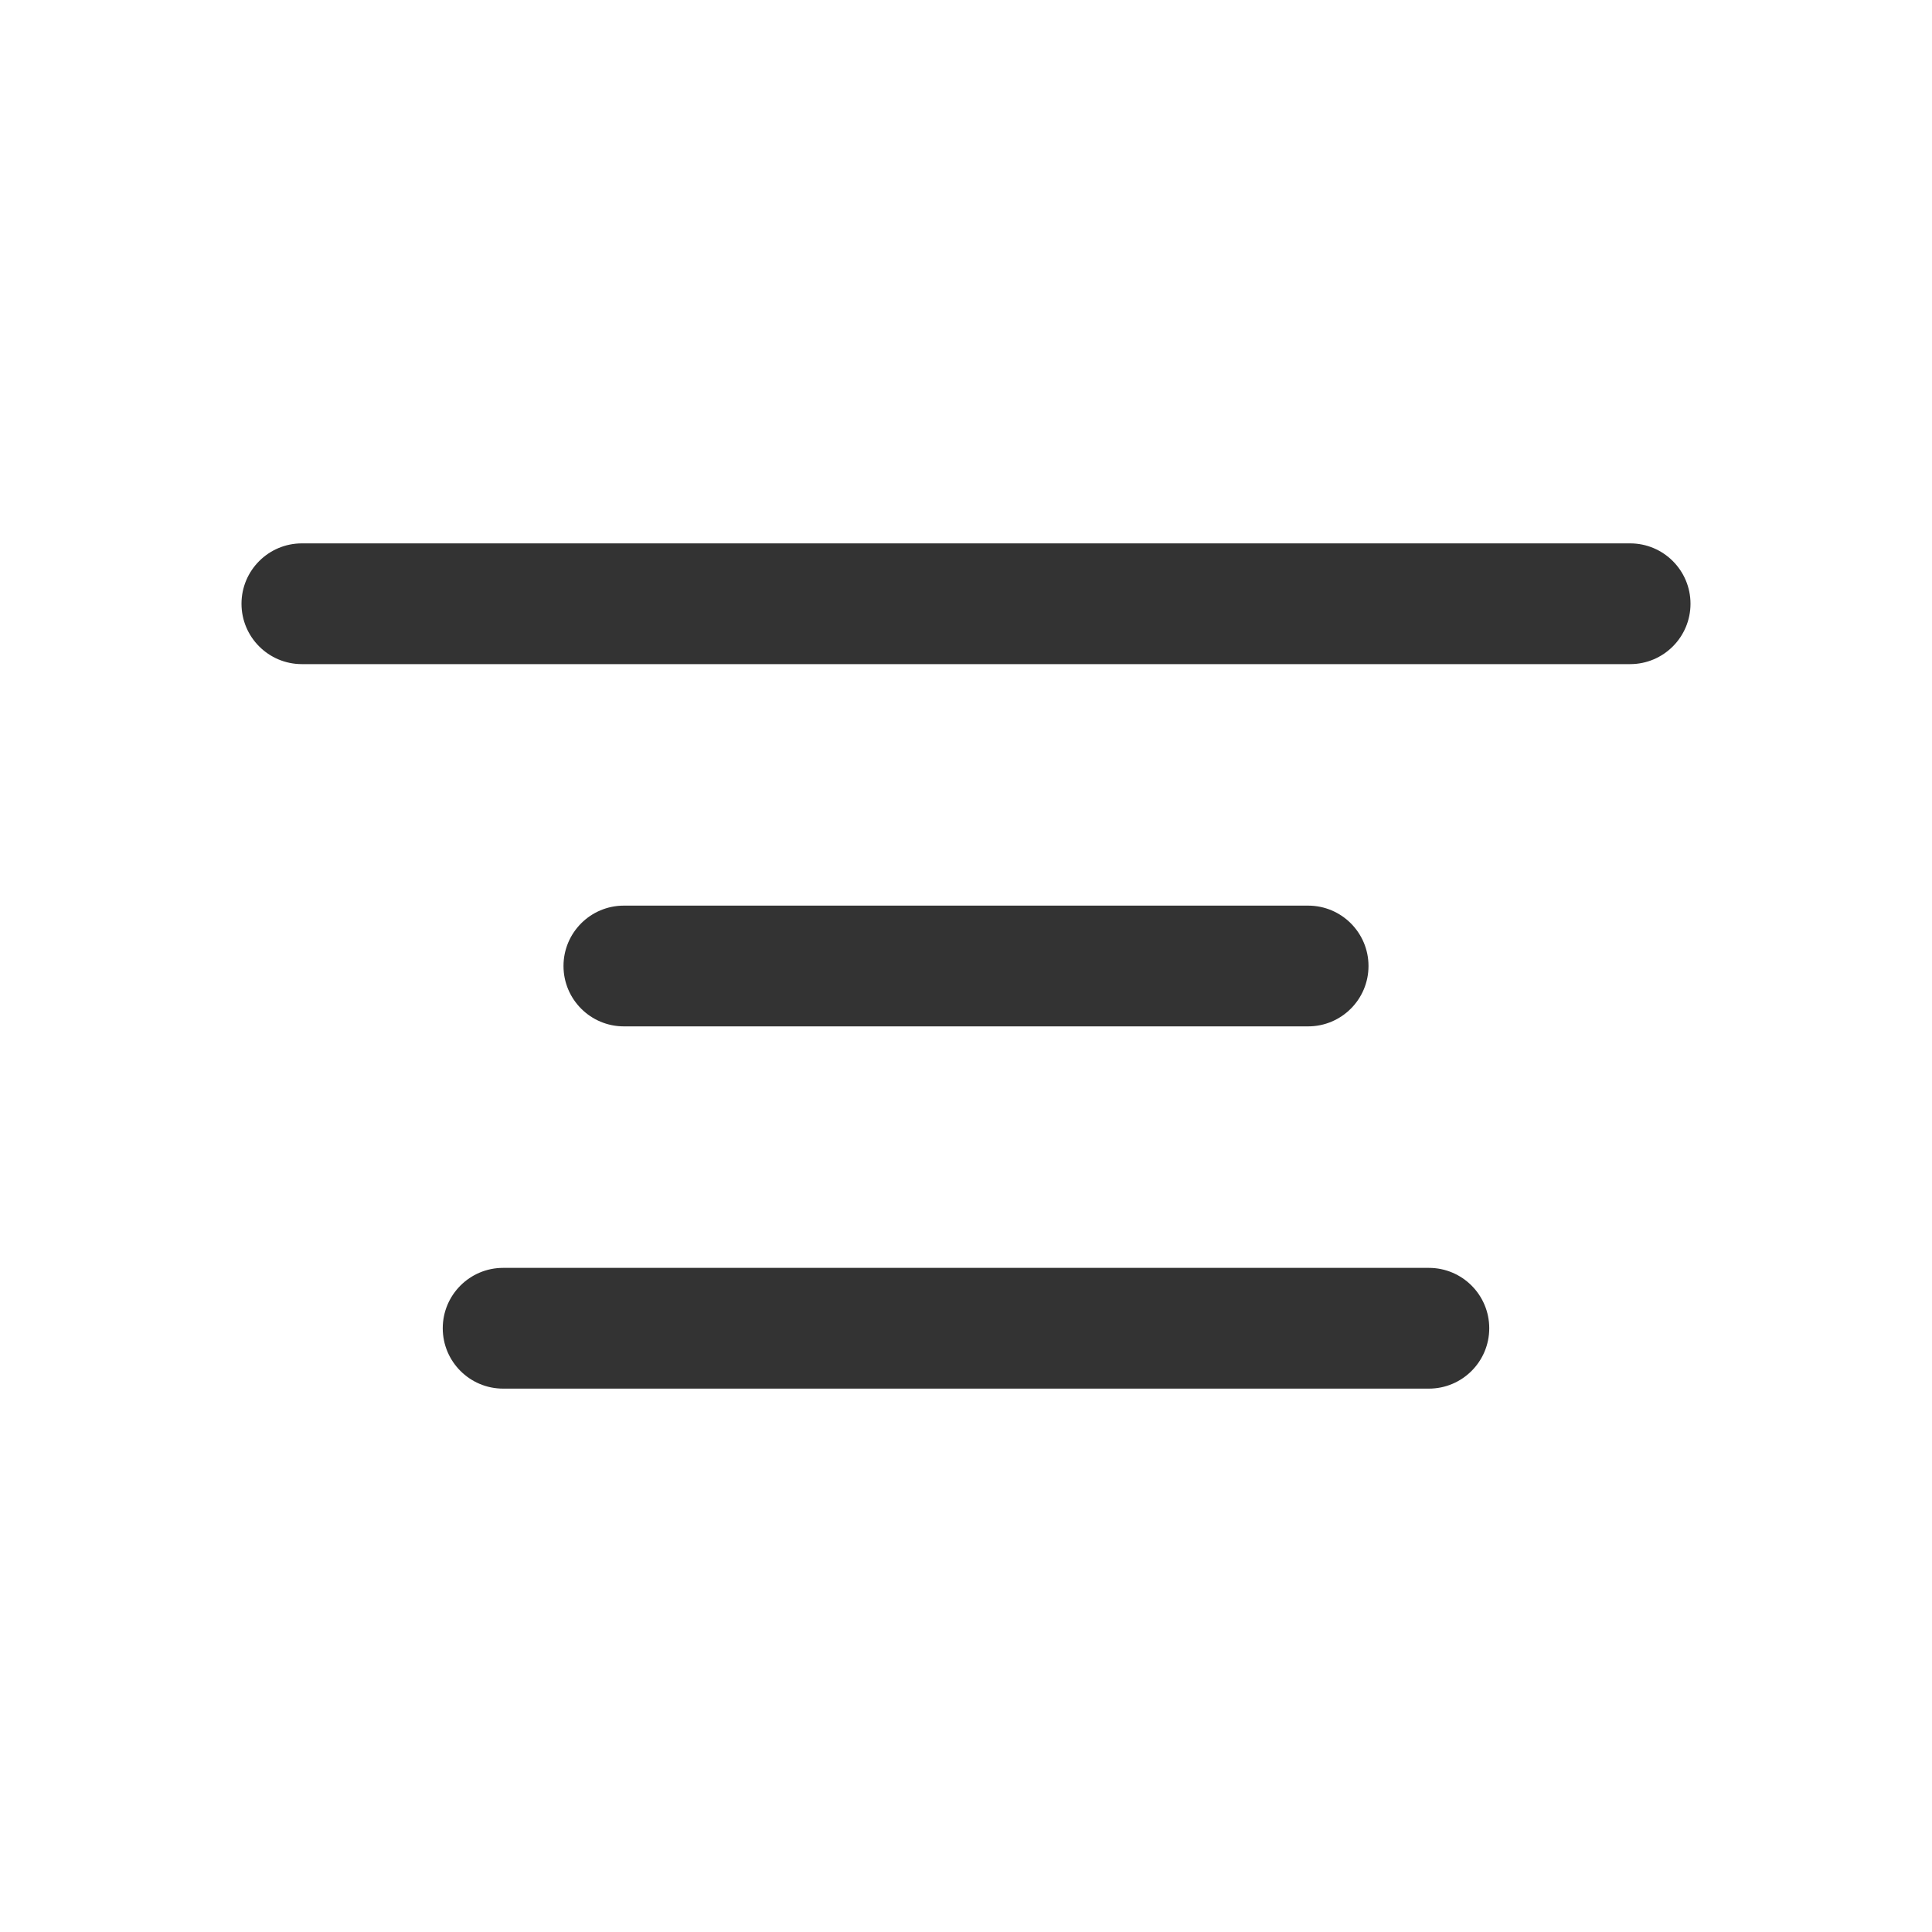 <svg  width="24" height="24" viewBox="0 0 24 24" fill="none" xmlns="http://www.w3.org/2000/svg">
<path fill-rule="evenodd" clip-rule="evenodd" d="M21 7.5C21 7.914 20.664 8.25 20.25 8.25H3.75C3.336 8.25 3 7.914 3 7.5C3 7.086 3.336 6.75 3.75 6.75H20.25C20.664 6.75 21 7.086 21 7.5Z" fill="#333333"/>
<path fill-rule="evenodd" clip-rule="evenodd" d="M17 12C17 12.414 16.664 12.75 16.25 12.75H7.75C7.336 12.75 7 12.414 7 12C7 11.586 7.336 11.25 7.75 11.25H16.25C16.664 11.25 17 11.586 17 12Z" fill="#333333"/>
<path fill-rule="evenodd" clip-rule="evenodd" d="M18.5 16.5C18.5 16.914 18.164 17.25 17.75 17.25H6.25C5.836 17.25 5.5 16.914 5.5 16.5C5.5 16.086 5.836 15.75 6.25 15.75H17.75C18.164 15.75 18.5 16.086 18.5 16.5Z" fill="#333333"/>
</svg>